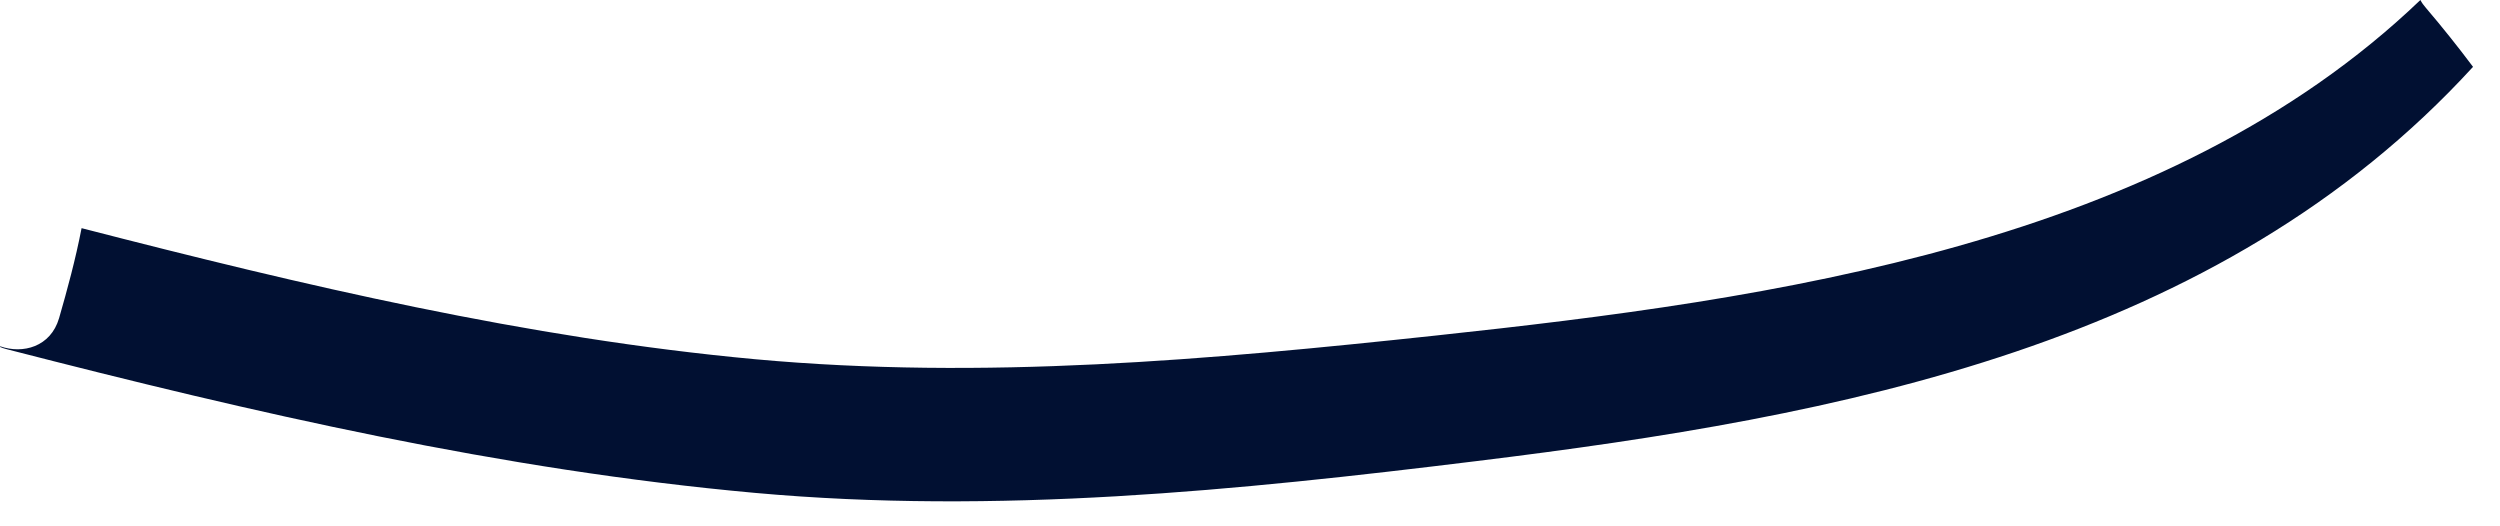 <?xml version="1.0" encoding="utf-8"?>
<svg xmlns="http://www.w3.org/2000/svg" fill="none" height="100%" overflow="visible" preserveAspectRatio="none" style="display: block;" viewBox="0 0 19 4" width="100%">
<path d="M18.437 0.06C18.563 0.208 18.682 0.357 18.795 0.508C16.857 2.626 13.983 3.166 11.224 3.504C9.398 3.729 7.578 3.912 5.738 3.746C3.812 3.572 1.927 3.137 0.059 2.656C0.039 2.651 0.019 2.645 0 2.637L0.002 2.632C0.173 2.692 0.385 2.637 0.449 2.418C0.511 2.203 0.574 1.972 0.62 1.734C2.302 2.168 4.005 2.57 5.738 2.73C7.473 2.889 9.187 2.735 10.913 2.55C13.472 2.275 16.454 1.86 18.395 0C18.405 0.02 18.42 0.041 18.437 0.06Z" fill="#011032" id="Vector"/>
</svg>